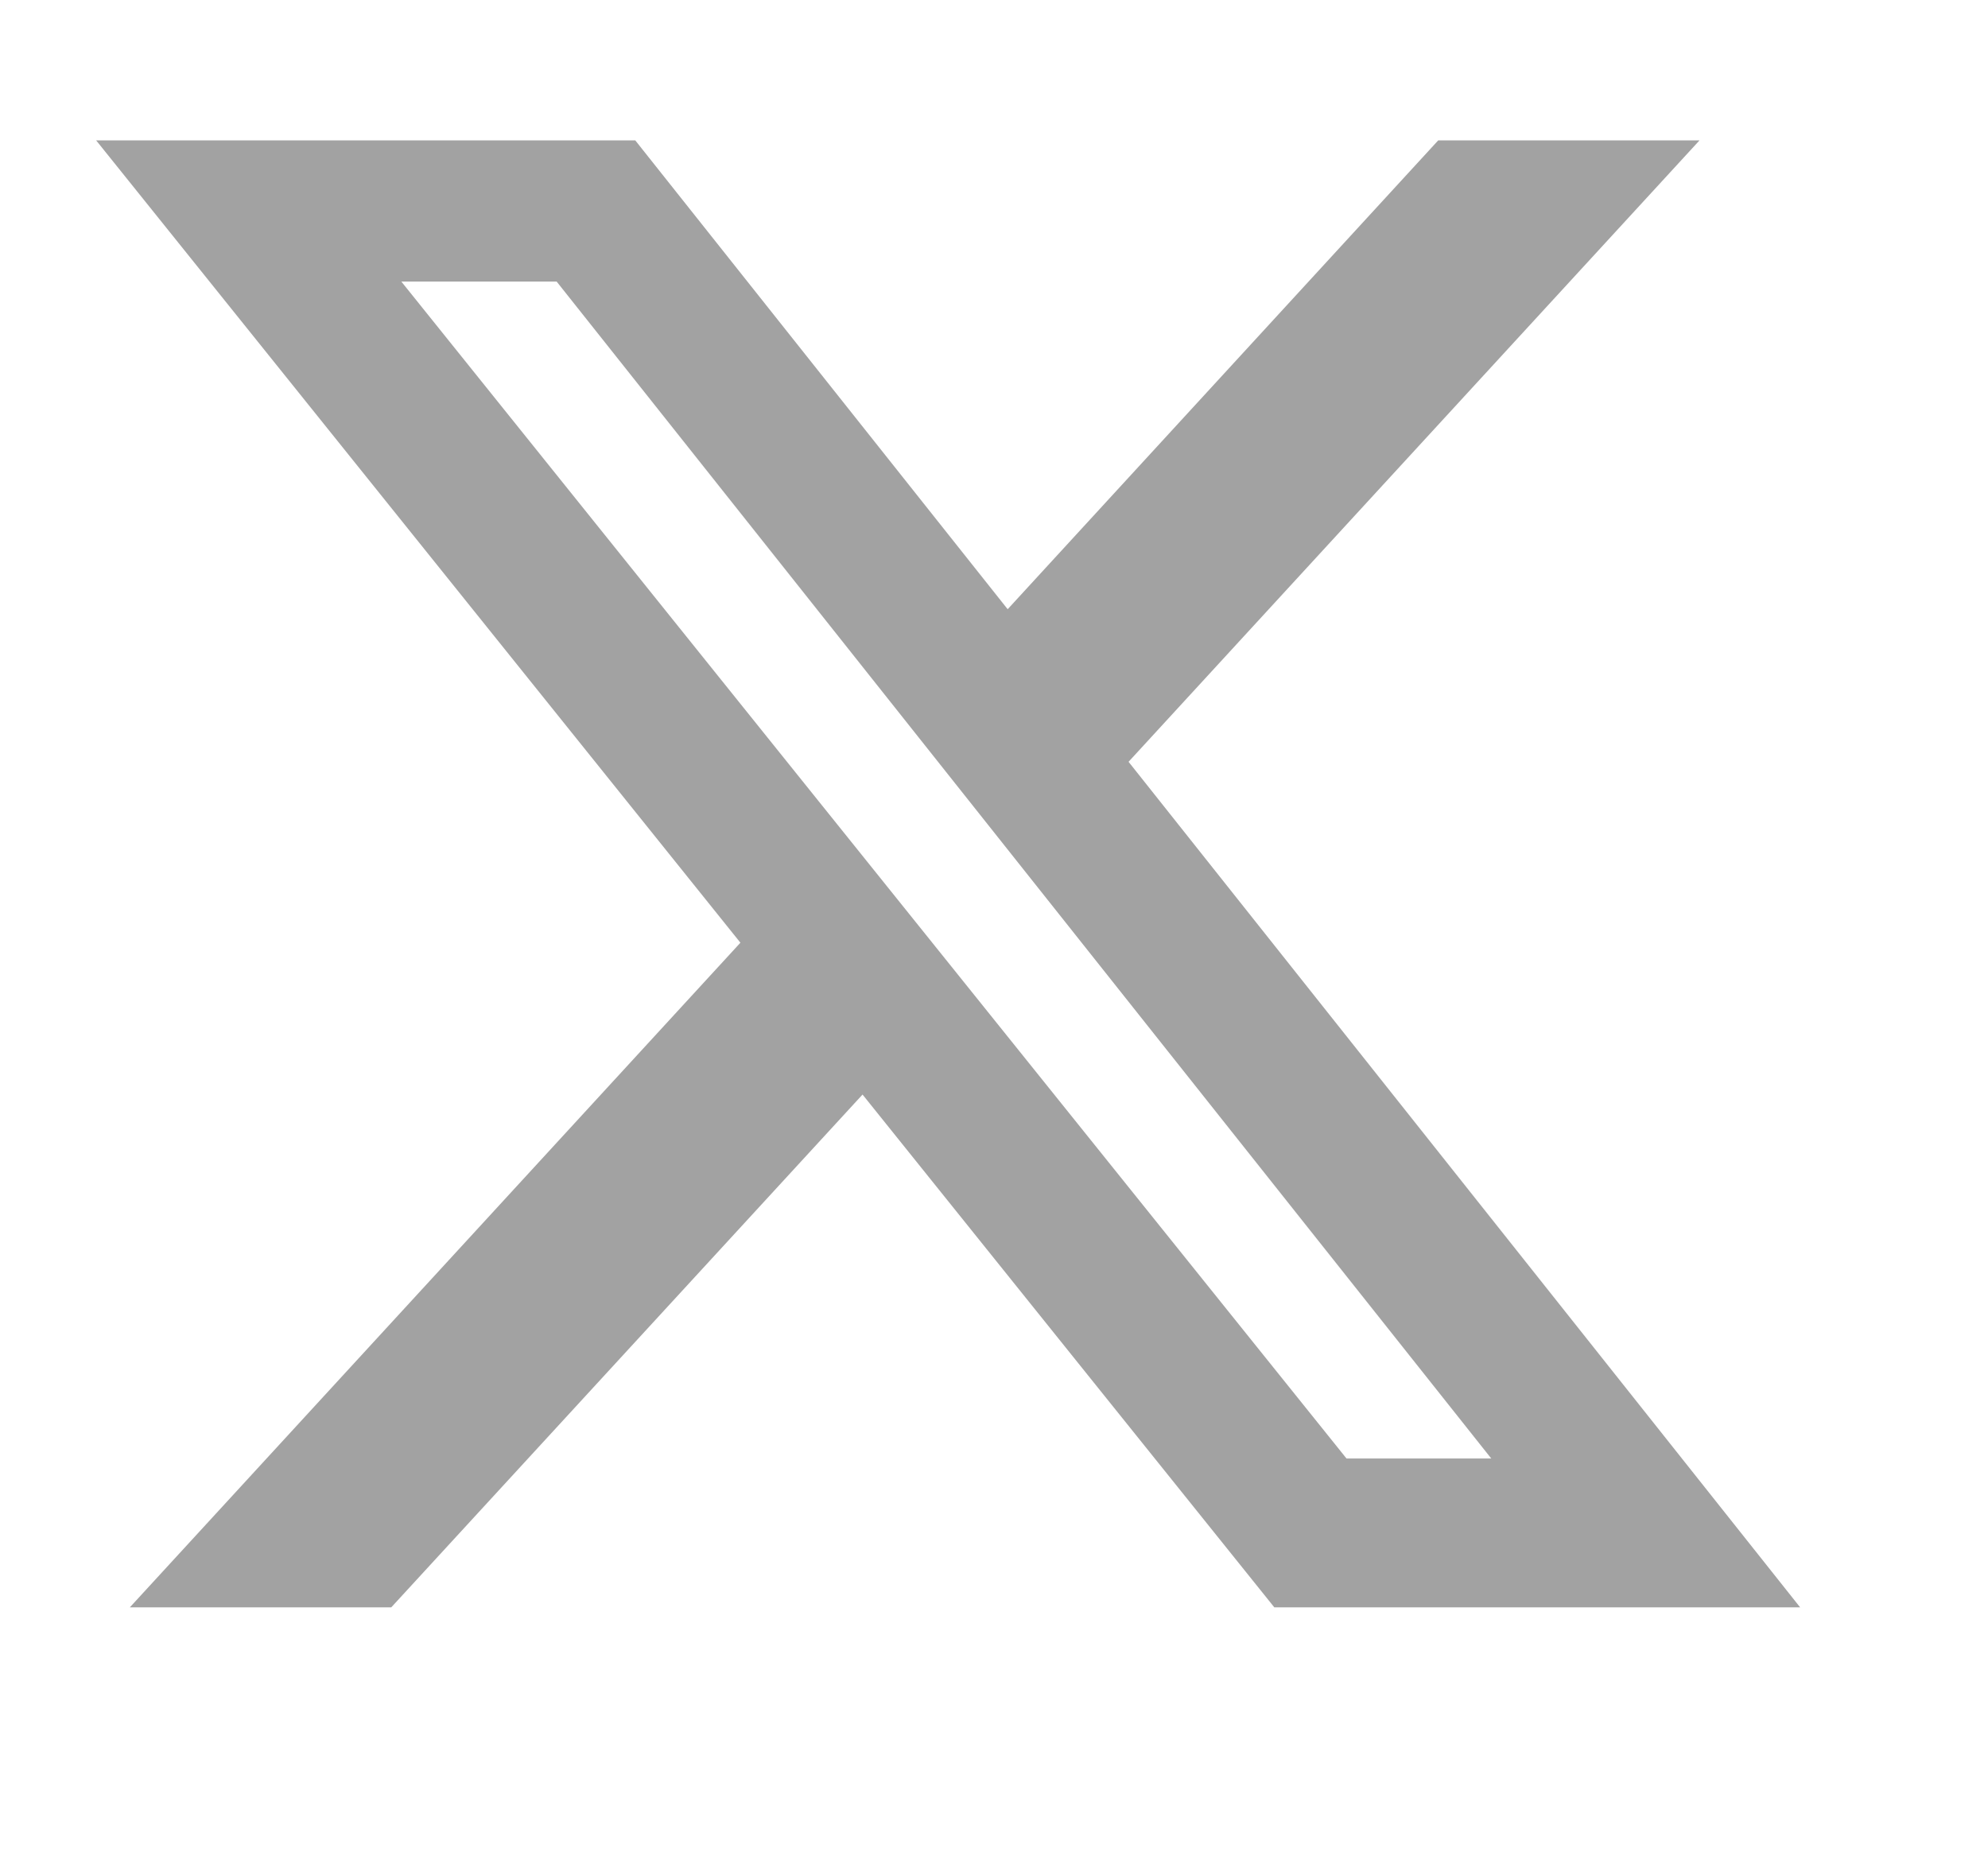 <svg width="16" height="15" viewBox="0 0 16 15" fill="none" xmlns="http://www.w3.org/2000/svg">
<g clip-path="url(#clip0_275_1321)">
<path d="M11.575 1.13H13.678L9.083 6.131L14.488 12.936H10.256L6.942 8.809L3.149 12.936H1.045L5.959 7.587L0.774 1.13H5.113L8.11 4.903L11.575 1.13ZM10.837 11.738H12.002L4.48 2.266H3.23L10.837 11.738Z" fill="#A2A2A2"/>
</g>
<defs>
<clipPath id="clip0_275_1321">
<rect width="14.961" height="14.248" fill="white" transform="translate(0.151 0)"/>
</clipPath>
</defs>
</svg>
